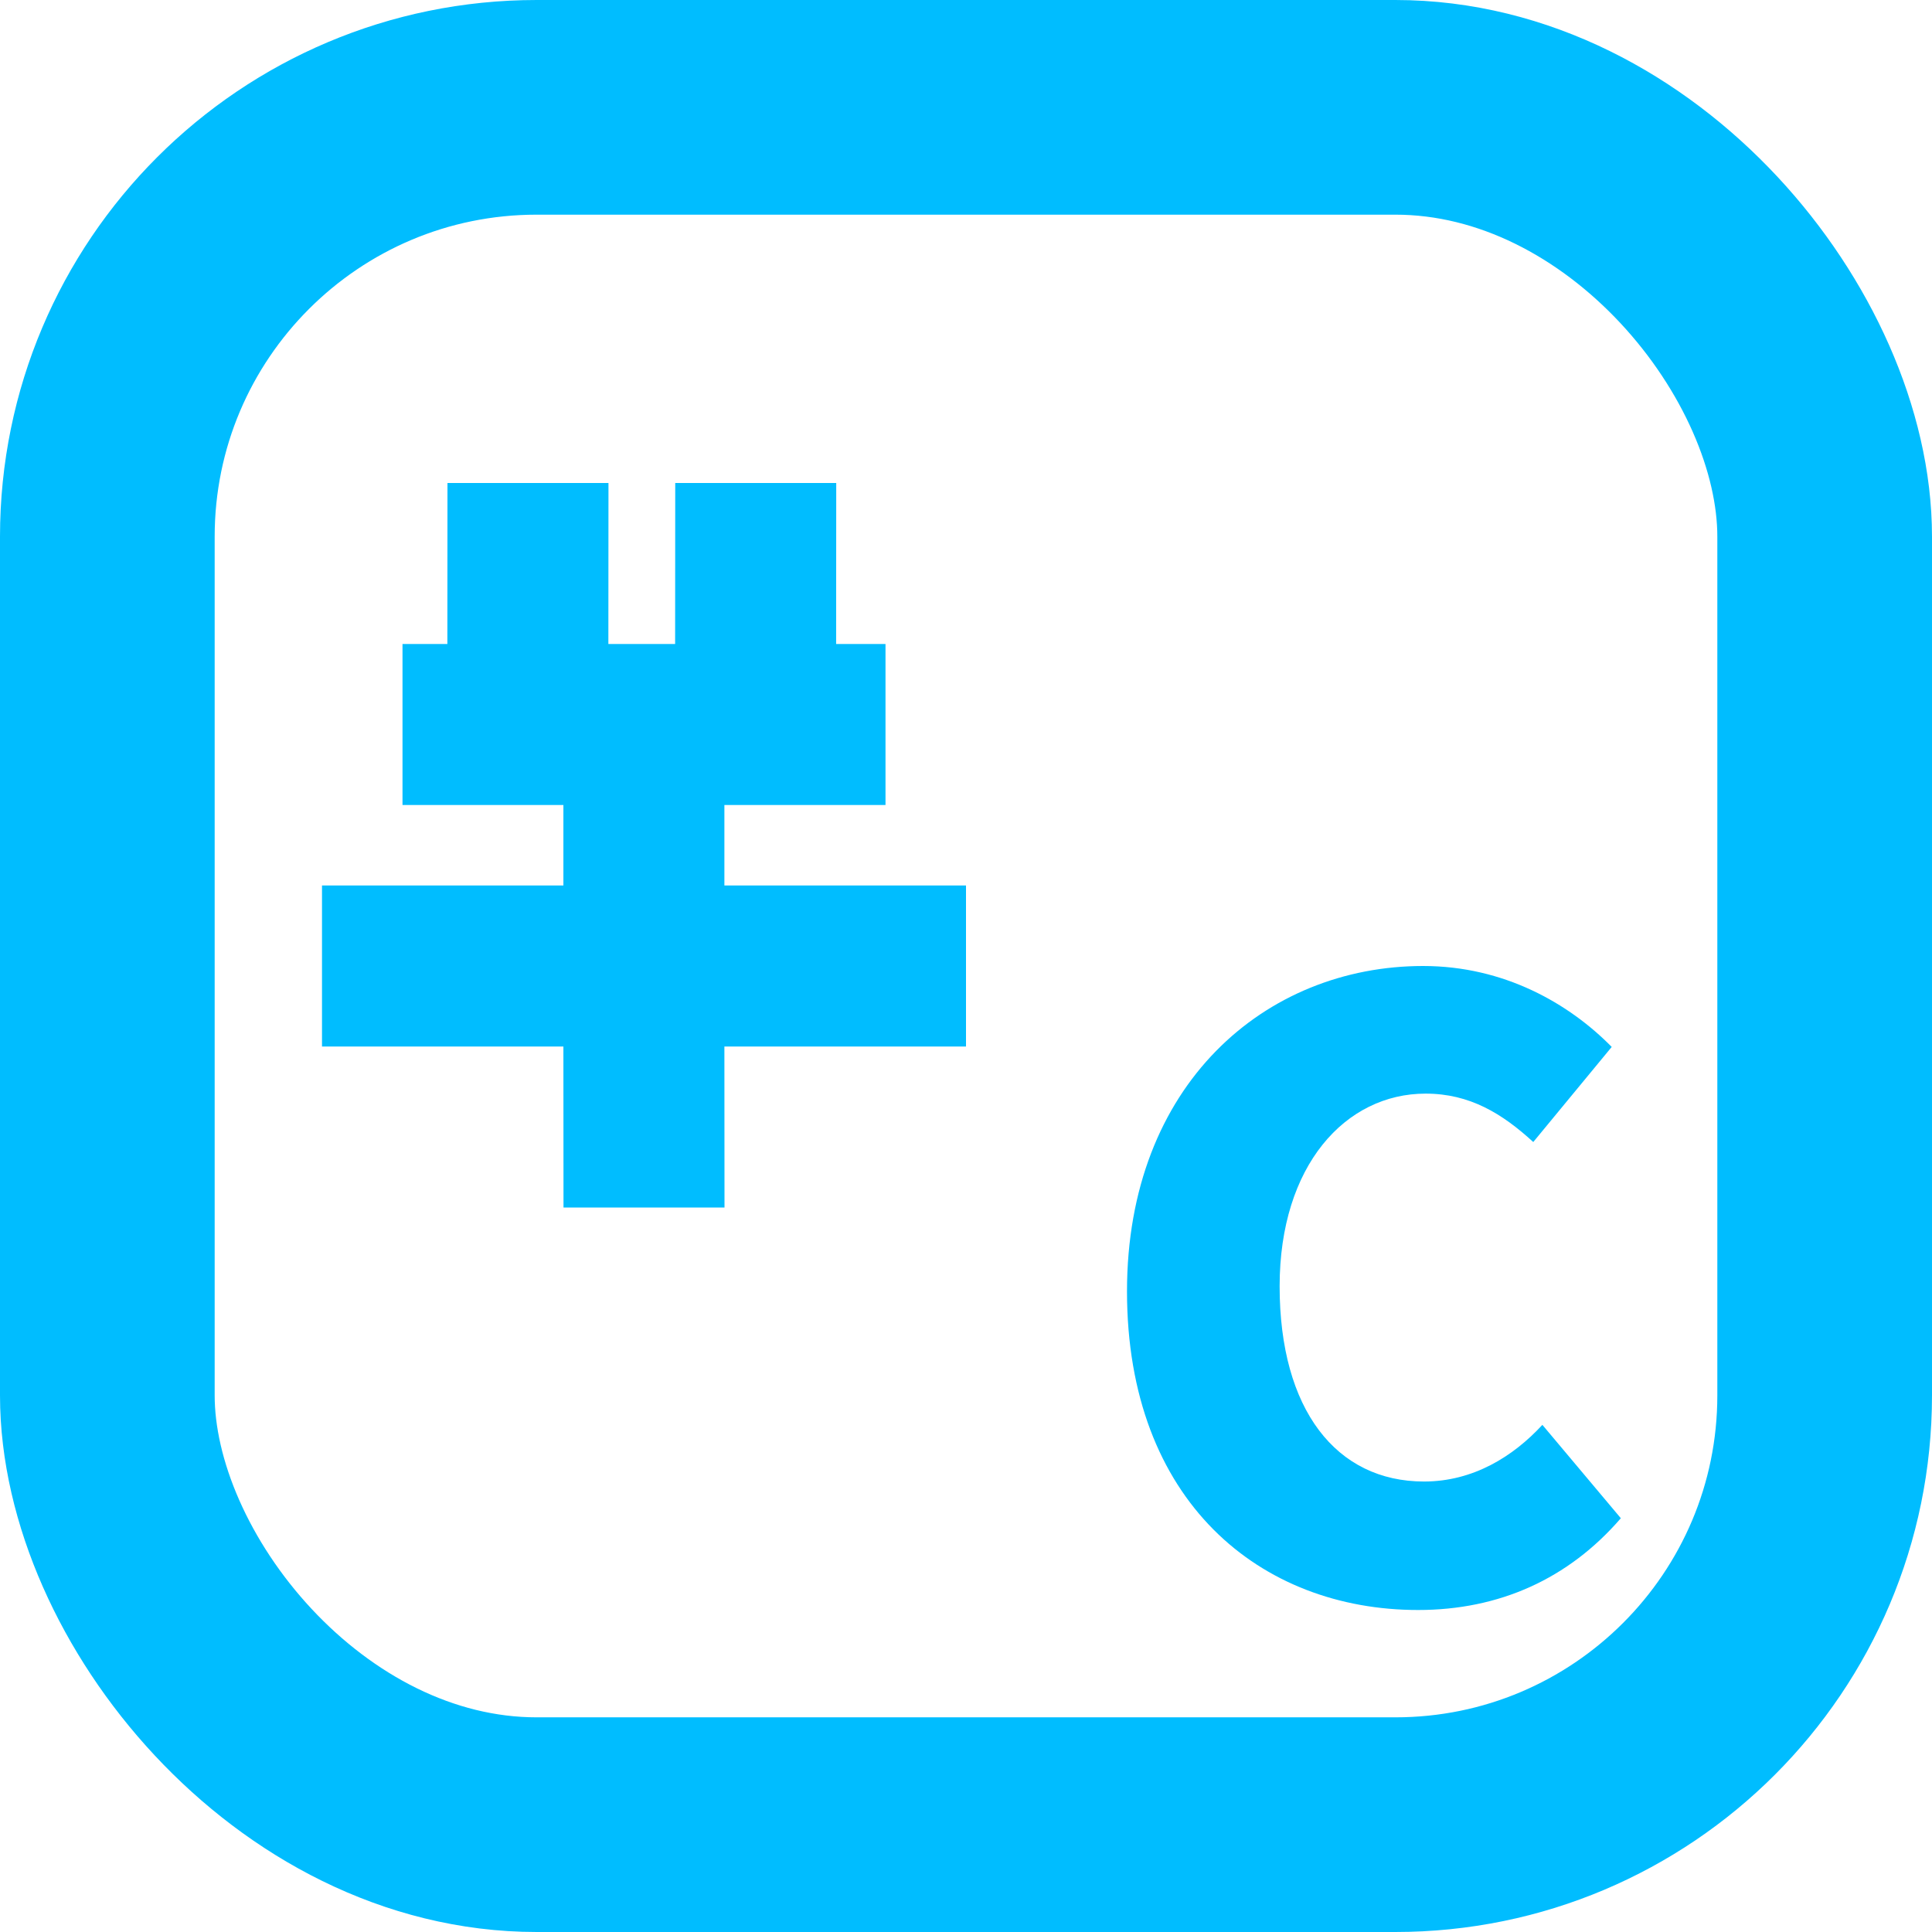 <?xml version="1.0" encoding="UTF-8"?>
<svg width="18px" height="18px" viewBox="0 0 18 18" version="1.1" xmlns="http://www.w3.org/2000/svg" xmlns:xlink="http://www.w3.org/1999/xlink">
    <title>编组 15备份 2</title>
    <g id="-" stroke="none" stroke-width="1" fill="none" fill-rule="evenodd">
        <g id="关于聚合-history补充" transform="translate(-53, -377)">
            <g id="编组-15备份-2" transform="translate(53, 377)">
                <rect id="矩形备份-18" stroke="#00BDFF" stroke-width="2" x="1" y="1" width="16" height="16" rx="4"></rect>
                <path d="M5.669,4.5 L5.668,6 L6.29,6 L6.291,4.5 L7.791,4.5 L7.79,6 L8.25,6 L8.25,7.5 L6.749,7.5 L6.749,8.25 L9,8.25 L9,9.75 L6.749,9.75 L6.75,11.25 L5.25,11.25 L5.249,9.75 L3,9.75 L3,8.25 L5.249,8.25 L5.249,7.5 L3.75,7.5 L3.75,6 L4.168,6 L4.169,4.5 L5.669,4.5 Z" id="形状结合备份-11" fill="#00BDFF"></path>
                <path d="M13.212,15 C13.966,15 14.611,14.712 15.101,14.145 L14.37,13.275 C14.098,13.57 13.725,13.803 13.267,13.803 C12.451,13.803 11.922,13.135 11.922,11.984 C11.922,10.858 12.536,10.189 13.282,10.189 C13.694,10.189 13.997,10.376 14.285,10.64 L15.016,9.754 C14.619,9.35 14.013,9 13.259,9 C11.79,9 10.5,10.104 10.5,12.031 C10.5,13.99 11.744,15 13.212,15 Z" id="C" fill="#00BDFF" fill-rule="nonzero"></path>
            </g>
        </g>
    </g>
</svg>
